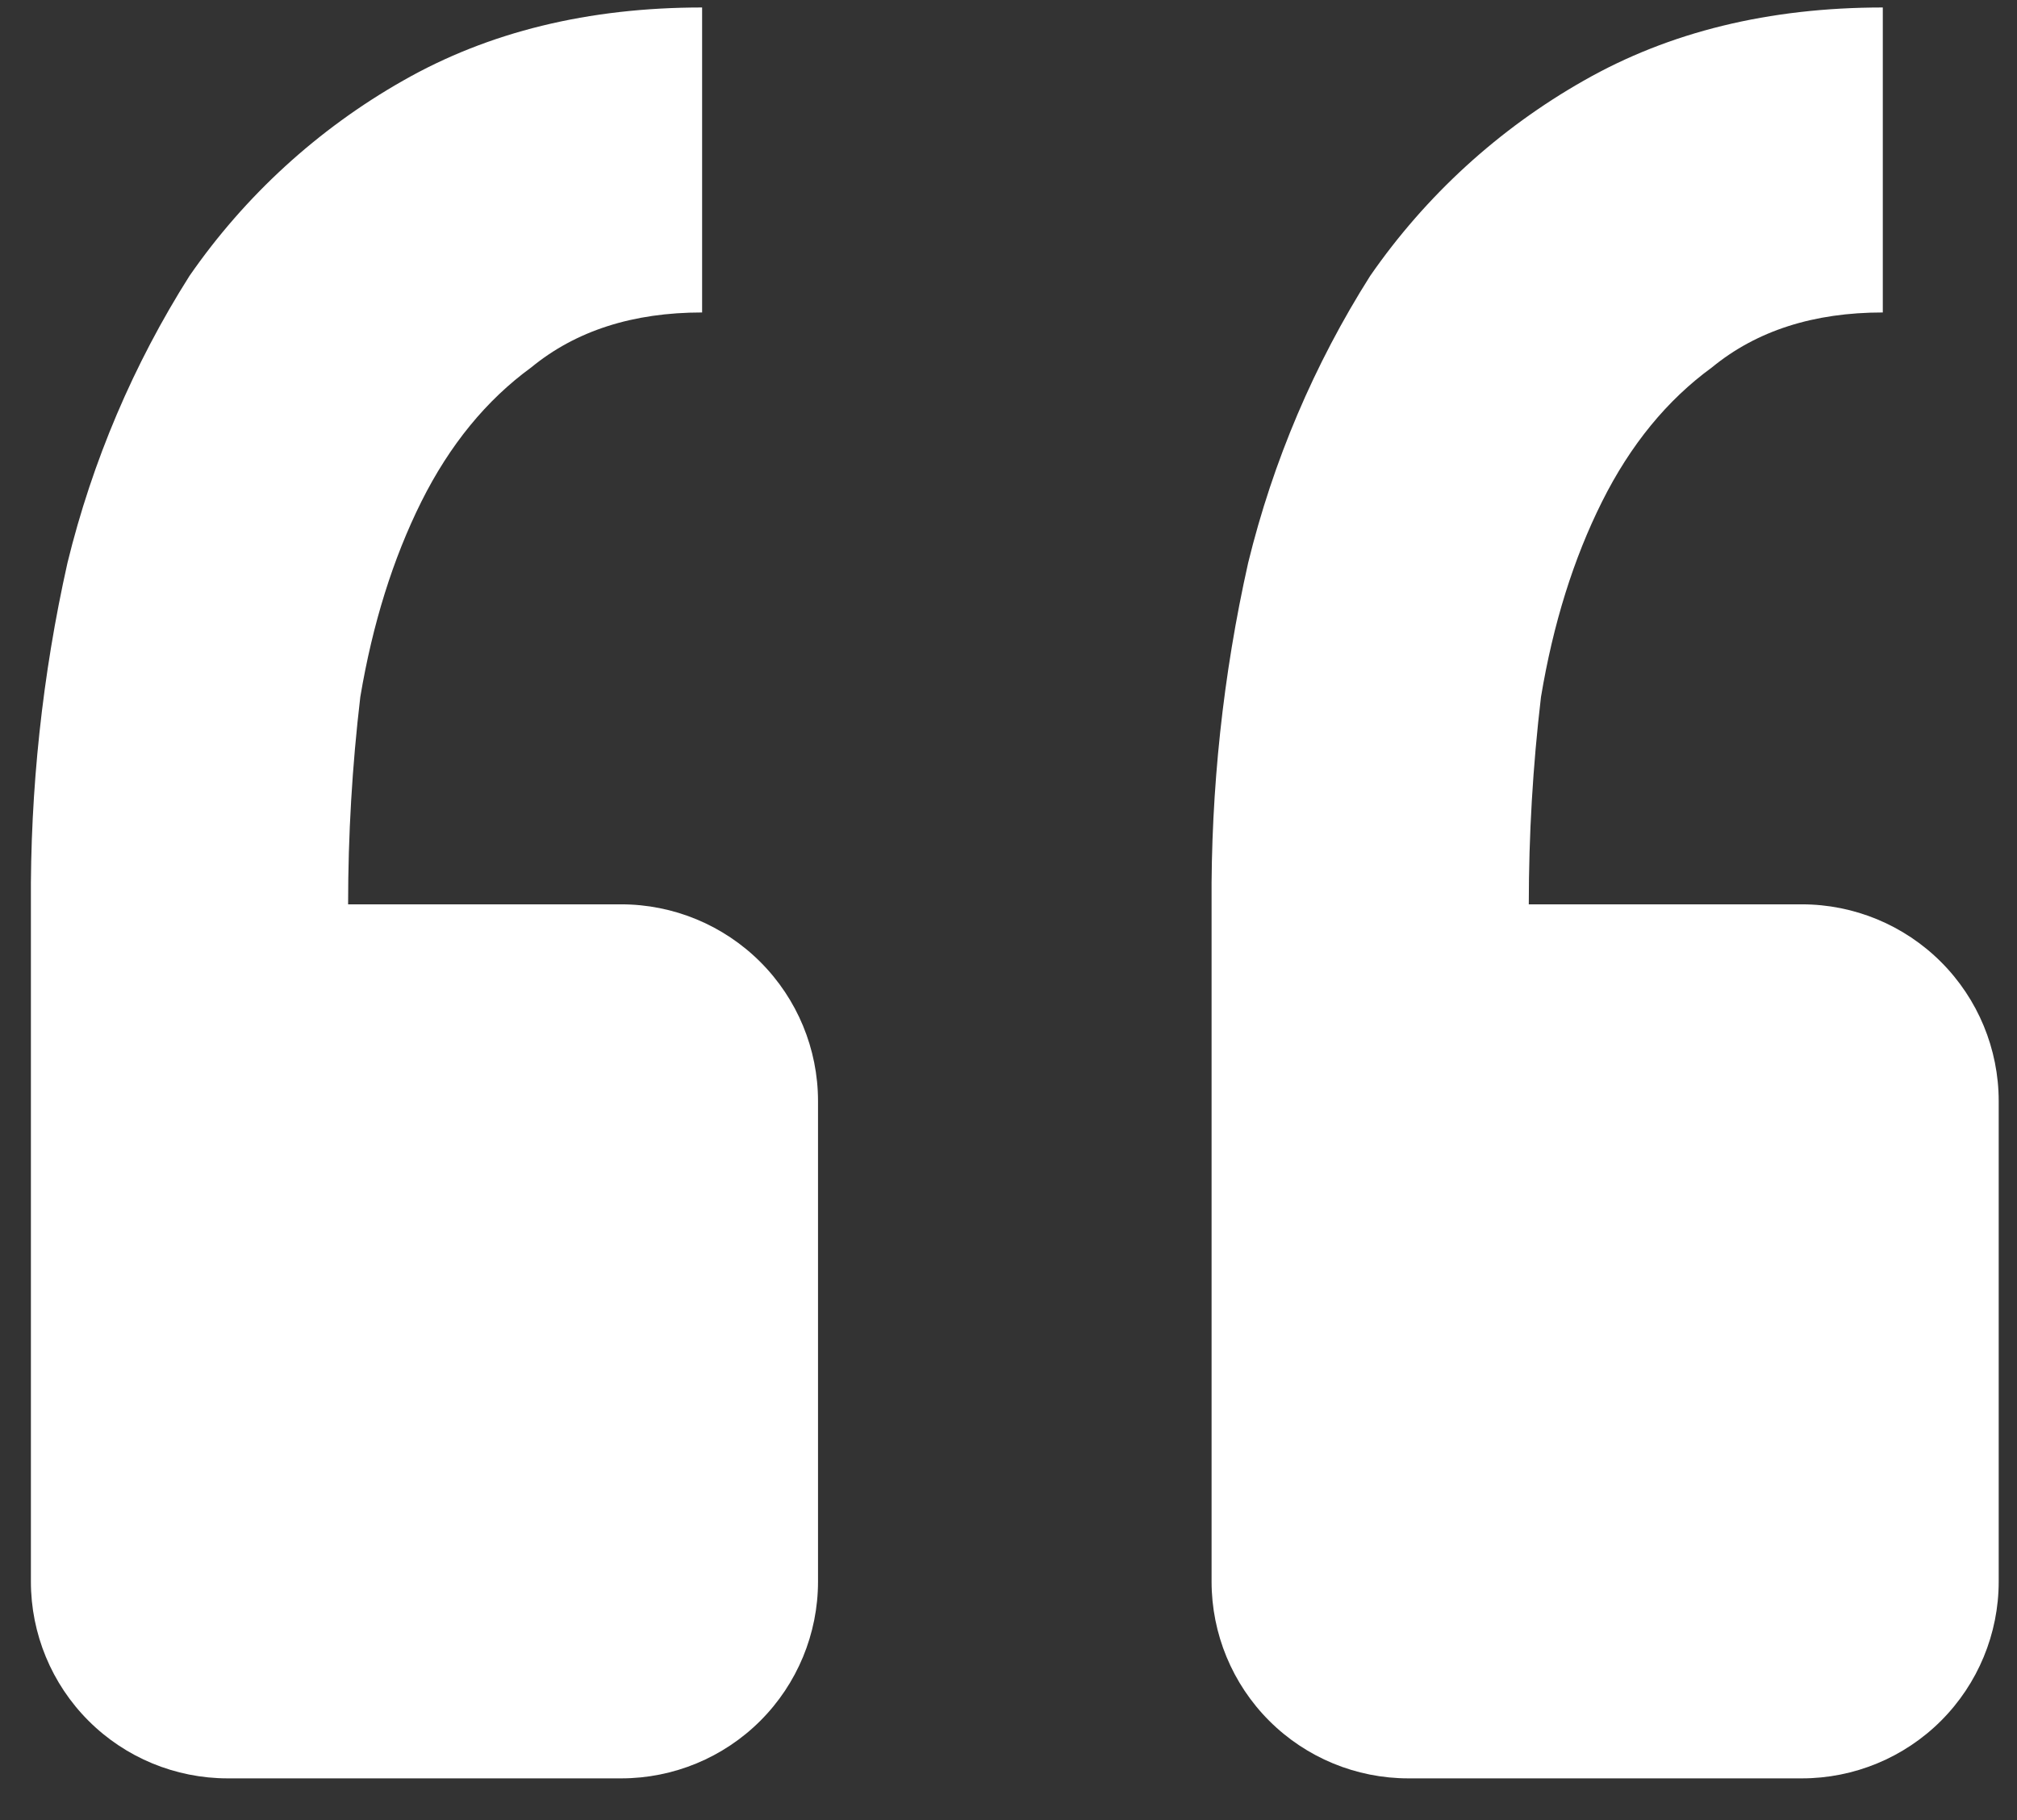 <svg width="41" height="37" viewBox="0 0 41 37" fill="none" xmlns="http://www.w3.org/2000/svg">
<rect x="0" y="0" width="41" height="37" fill="#333333" stroke="none"/>
<path d="M36.628 36.152C37.688 36.152 38.706 35.731 39.456 34.981C40.206 34.231 40.628 33.213 40.628 32.152V22.384C40.628 21.323 40.206 20.306 39.456 19.556C38.706 18.806 37.688 18.384 36.628 18.384H31.076C31.076 16.979 31.158 15.574 31.324 14.168C31.572 12.68 31.985 11.358 32.564 10.2C33.142 9.043 33.888 8.132 34.8 7.468C35.706 6.724 36.864 6.352 38.272 6.352V0.152C35.957 0.152 33.93 0.648 32.192 1.64C30.465 2.62 28.982 3.976 27.852 5.608C26.714 7.405 25.877 9.375 25.372 11.44C24.861 13.719 24.612 16.049 24.628 18.384V32.152C24.628 33.213 25.049 34.231 25.799 34.981C26.549 35.731 27.567 36.152 28.628 36.152H36.628ZM12.628 36.152C13.688 36.152 14.706 35.731 15.456 34.981C16.206 34.231 16.628 33.213 16.628 32.152V22.384C16.628 21.323 16.206 20.306 15.456 19.556C14.706 18.806 13.688 18.384 12.628 18.384H7.076C7.076 16.979 7.158 15.574 7.324 14.168C7.574 12.68 7.988 11.358 8.564 10.2C9.142 9.043 9.888 8.132 10.8 7.468C11.706 6.724 12.864 6.352 14.272 6.352V0.152C11.957 0.152 9.93 0.648 8.192 1.64C6.465 2.62 4.982 3.976 3.852 5.608C2.714 7.405 1.877 9.375 1.372 11.44C0.861 13.719 0.612 16.049 0.628 18.384V32.152C0.628 33.213 1.049 34.231 1.799 34.981C2.549 35.731 3.567 36.152 4.628 36.152H12.628Z" fill="white"/>
</svg>
